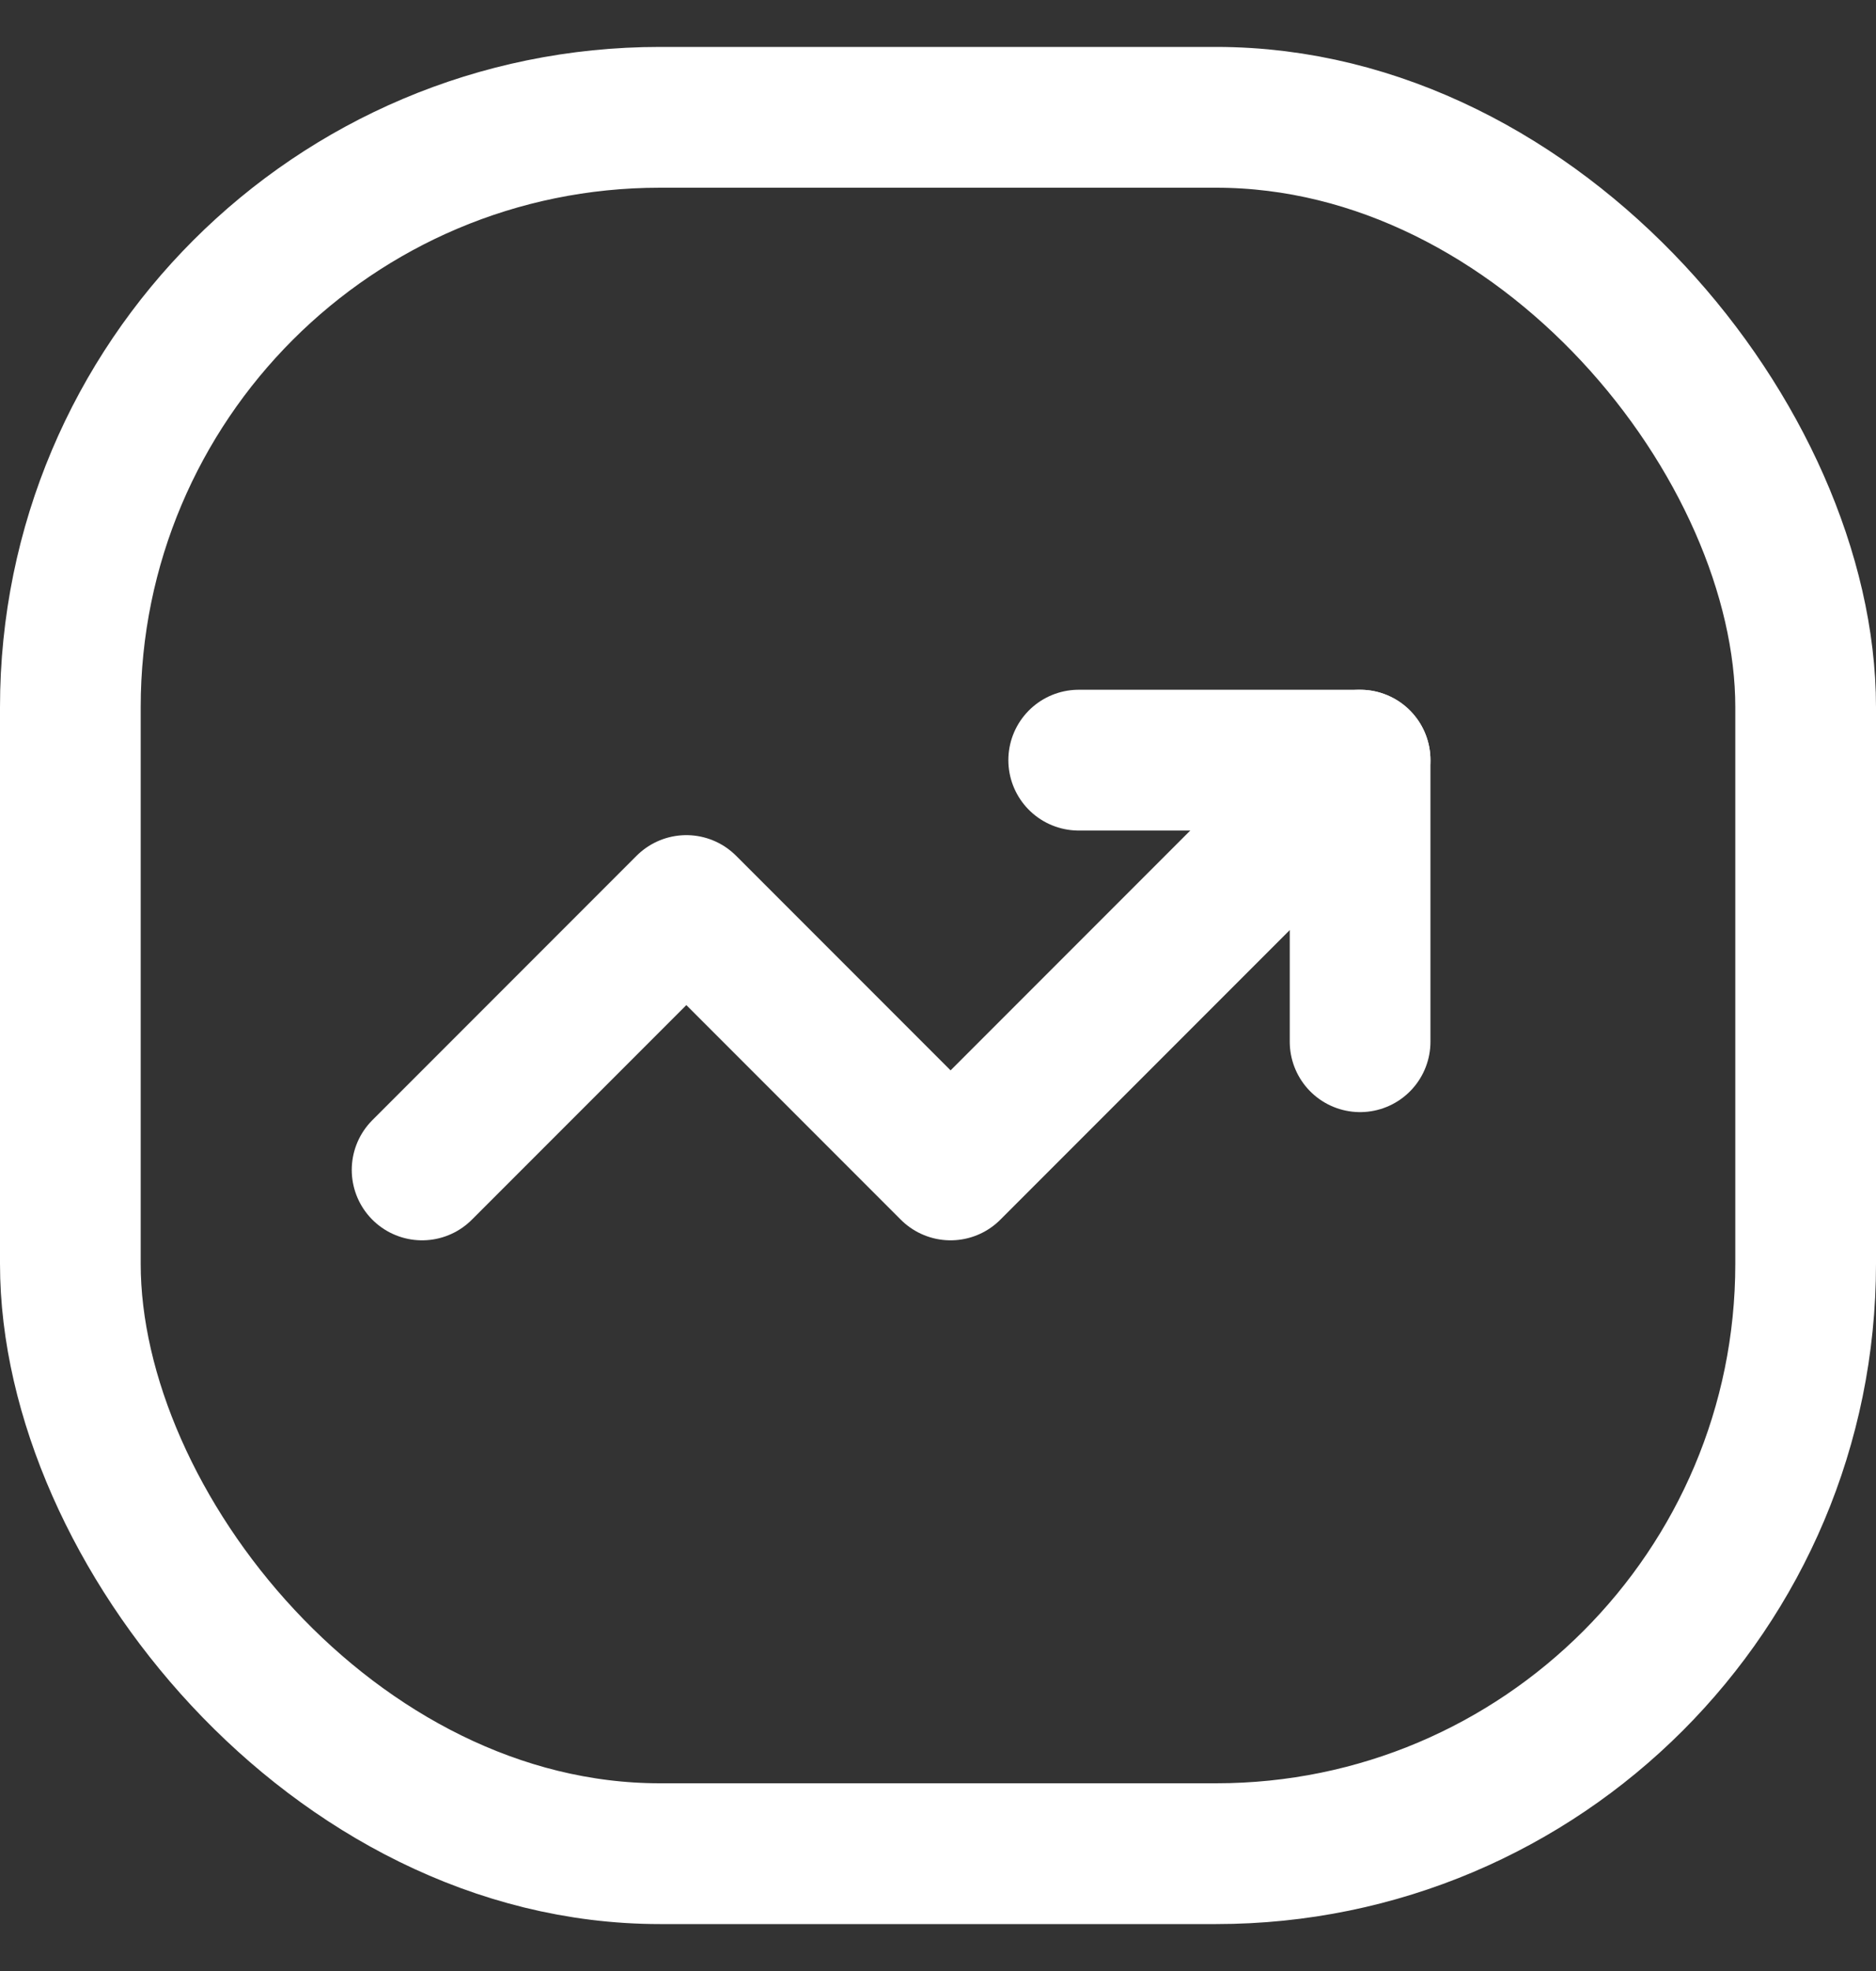 <?xml version="1.0" encoding="UTF-8"?> <svg xmlns="http://www.w3.org/2000/svg" width="20" height="21" viewBox="0 0 20 21" fill="none"><rect x="0" y="0" width="20" height="21" fill="#333333" stroke="none"/><path d="M4.5 12.465L7.317 9.648L10.134 12.465L14.5 8.099" stroke="white" stroke-width="1.5" stroke-linecap="round" stroke-linejoin="round"></path><path d="M11.5 8.099H14.5V11.099" stroke="white" stroke-width="1.5" stroke-linecap="round" stroke-linejoin="round"></path><rect x="19.25" y="19.75" width="18.5" height="18.5" rx="6.285" transform="rotate(-180 19.25 19.75)" stroke="white" stroke-width="1.5"></rect></svg> 